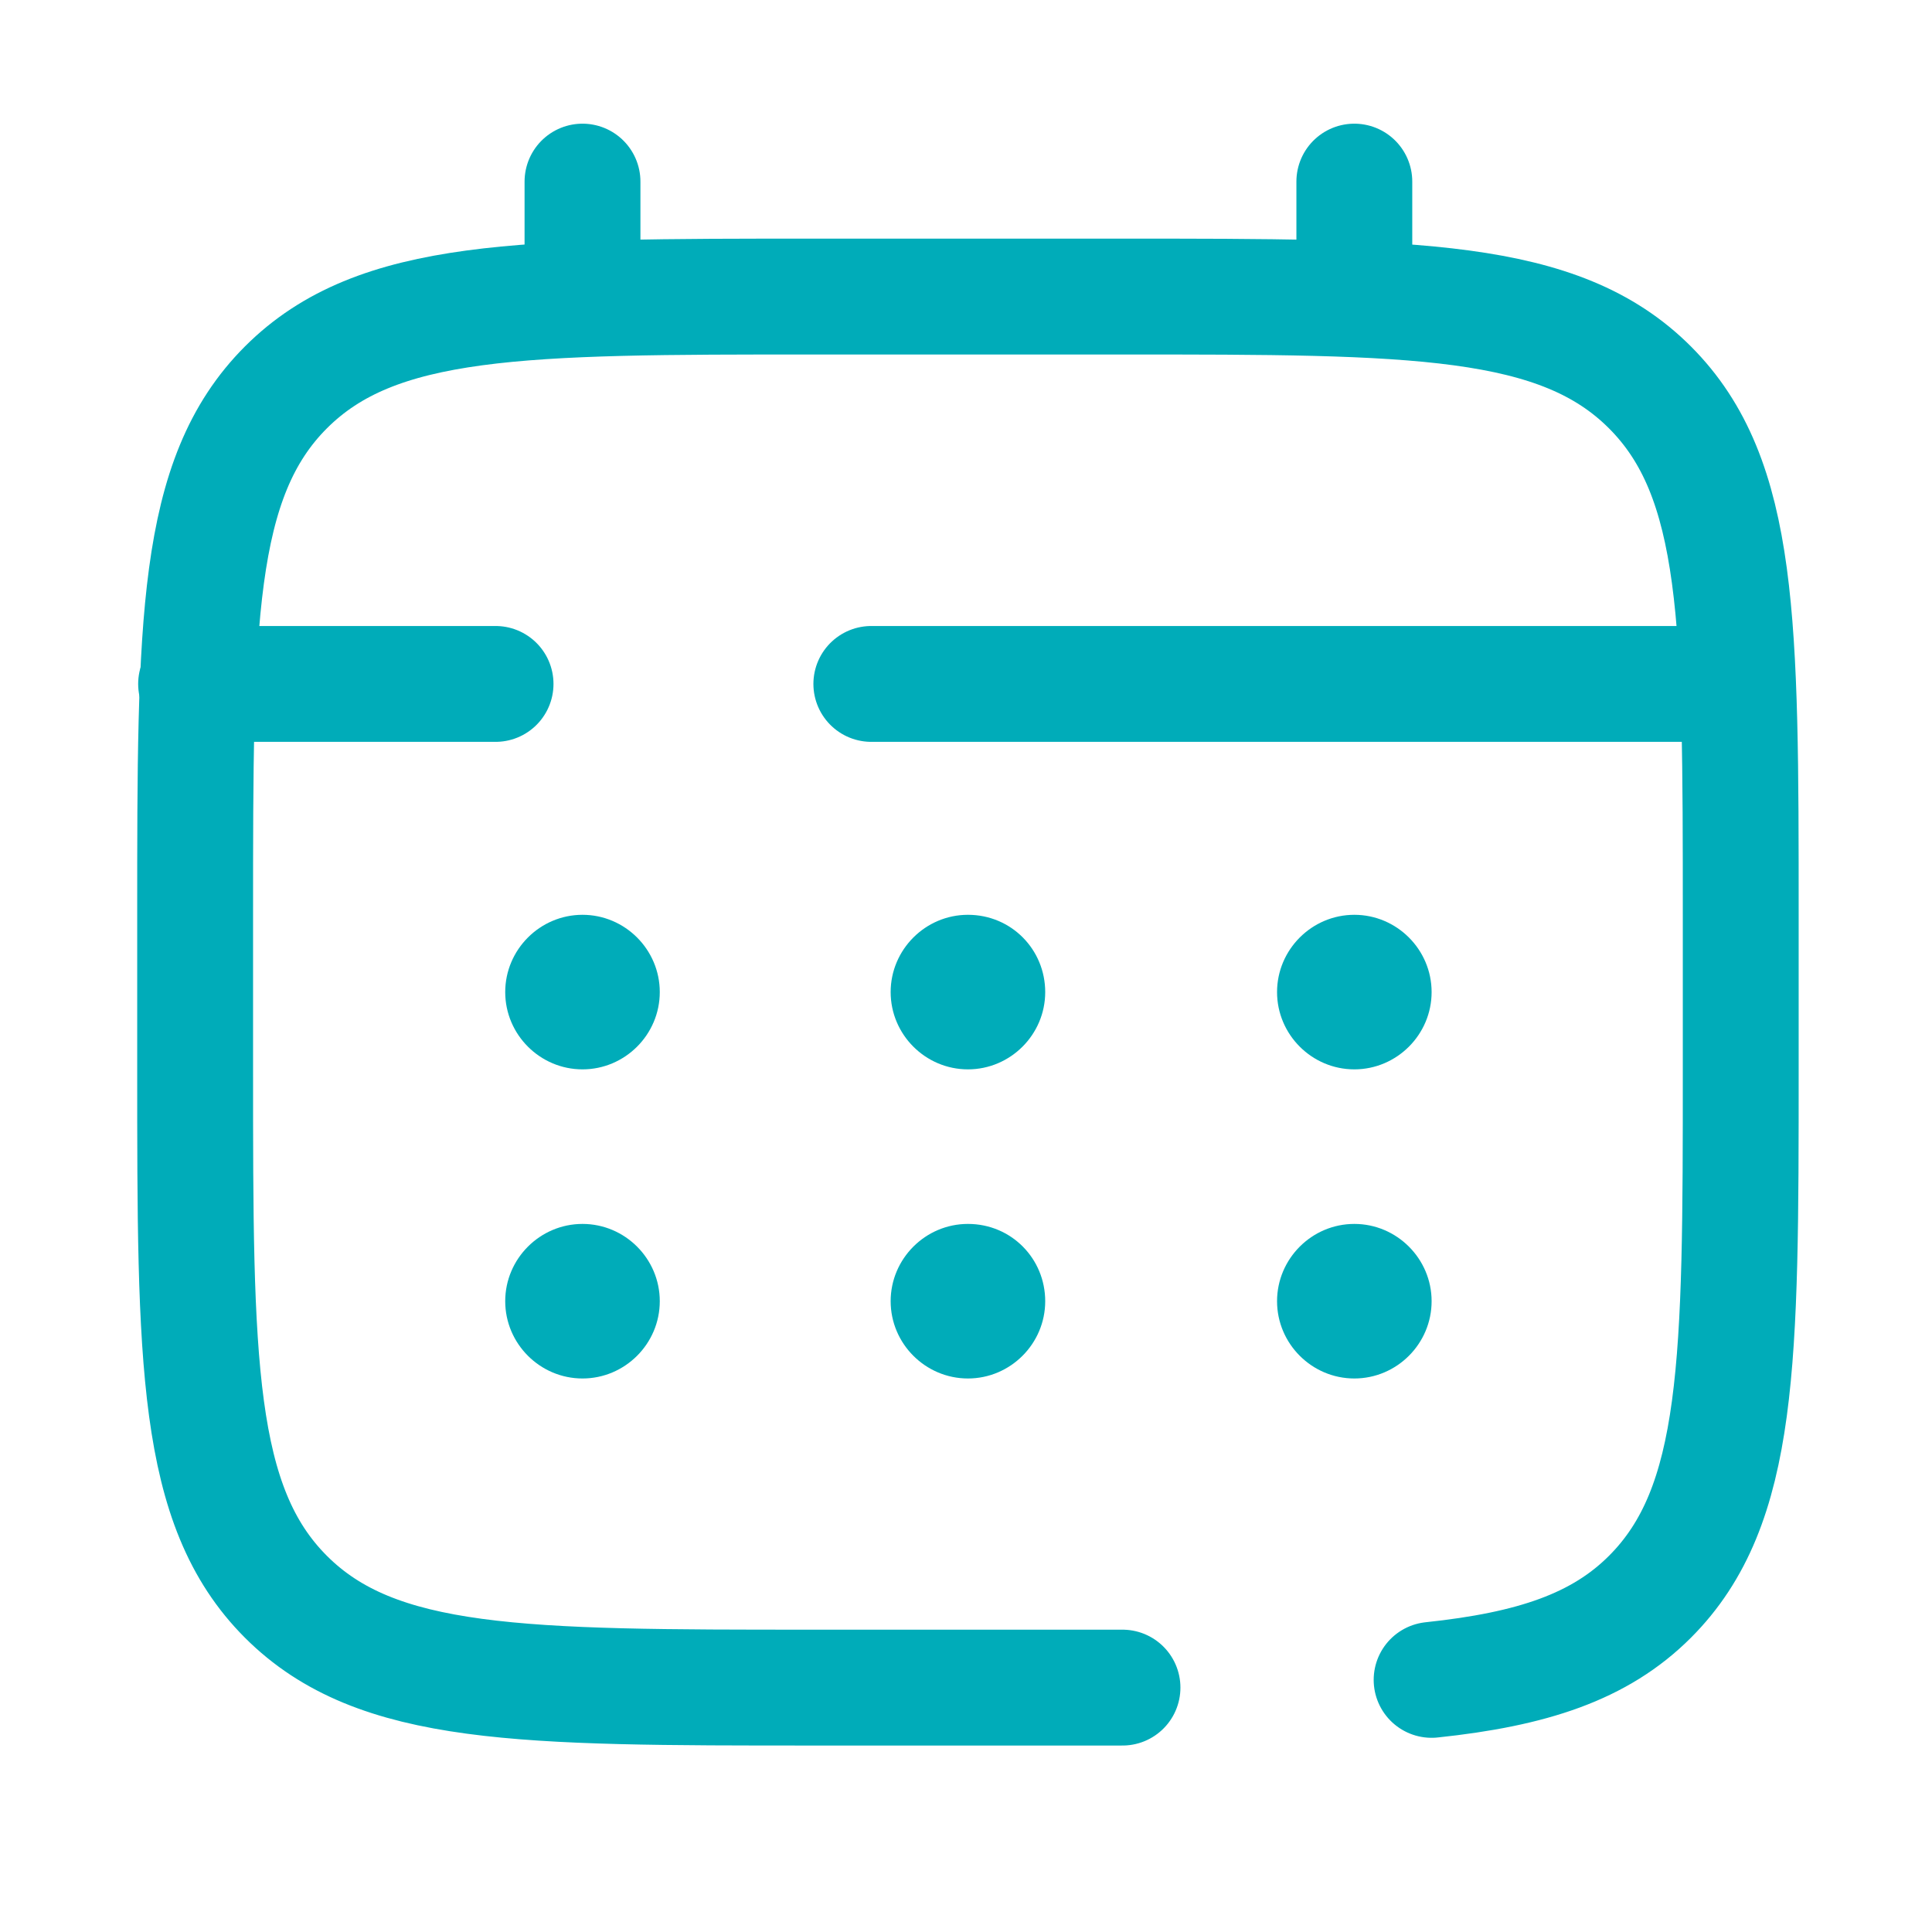 <?xml version="1.0" encoding="utf-8"?>
<!-- Generator: Adobe Illustrator 28.3.0, SVG Export Plug-In . SVG Version: 6.00 Build 0)  -->
<svg version="1.1" id="Capa_1" xmlns="http://www.w3.org/2000/svg" xmlns:xlink="http://www.w3.org/1999/xlink" x="0px" y="0px"
	 viewBox="0 0 200 200" style="enable-background:new 0 0 200 200;" xml:space="preserve">
<style type="text/css">
	.st0{fill:#FFFFFF;}
	.st1{opacity:0.5;}
	.st2{fill:url(#SVGID_00000017517161217863025630000009189732387599369353_);}
	.st3{fill:url(#SVGID_00000155863851606419496940000014889343972115625405_);}
	.st4{fill:#4D4D4D;}
	.st5{fill:#00ACB9;}
	.st6{fill:#FF6600;}
	.st7{fill:#FFFFFF;stroke:#C4C4C4;stroke-miterlimit:10;}
	.st8{fill:#222221;}
	.st9{opacity:0.8;fill:url(#SVGID_00000088118133471940239780000011943432079579168932_);}
	.st10{opacity:0.3;}
	.st11{fill:url(#);}
	.st12{fill:none;stroke:#FF6600;stroke-width:1.559;stroke-miterlimit:10;}
	.st13{fill:#E5007E;}
	.st14{fill:#4D88C2;}
	.st15{fill:#5F9DD6;}
	.st16{fill:#585857;}
	.st17{fill:#6F6E6E;}
	.st18{fill:#518CC8;}
	.st19{opacity:0.63;fill:url(#SVGID_00000013913031498811413860000000432038049182351259_);}
	.st20{opacity:0.63;fill:url(#SVGID_00000132084530659565156400000003062056280574581946_);}
	.st21{opacity:0.7;}
	.st22{fill:none;stroke:#FF6600;stroke-width:1.383;stroke-miterlimit:10;}
	.st23{fill:#FFFFFF;stroke:#FFFFFF;stroke-width:1.383;stroke-miterlimit:10;}
	.st24{opacity:0.63;fill:url(#SVGID_00000054944042337569508680000013745046557619507074_);}
	.st25{fill:url(#SVGID_00000166670812882292863030000008537487997156528296_);}
	.st26{fill:url(#SVGID_00000149370115788476374430000015255327792137676460_);}
	.st27{opacity:0.8;fill:url(#SVGID_00000067198216853247899310000015452927388489042561_);}
	.st28{opacity:0.63;fill:url(#SVGID_00000041279227033494008940000003798369986071144080_);}
	.st29{fill:url(#SVGID_00000154419486009071018840000007817903555622383755_);}
	.st30{fill:url(#SVGID_00000114050727477920102820000017967988737833674909_);}
	.st31{fill:none;stroke:#FF6600;stroke-width:0.876;stroke-miterlimit:10;}
	.st32{fill:none;stroke:#FF6600;stroke-width:1.162;stroke-miterlimit:10;}
	.st33{fill:#FFFFFF;stroke:#FFFFFF;stroke-width:1.162;stroke-miterlimit:10;}
	.st34{opacity:0.8;fill:url(#SVGID_00000029726634650330335530000000384561672819755905_);}
	.st35{opacity:0.63;fill:url(#SVGID_00000167373354931293195290000011662531475729691821_);}
	.st36{fill:url(#SVGID_00000137123570858805023920000015448238584878707598_);}
	.st37{fill:url(#SVGID_00000157273612900610332420000002855284249917766557_);}
	.st38{fill-rule:evenodd;clip-rule:evenodd;fill:#00ACB9;}
	.st39{fill:none;stroke:#00ACB9;stroke-width:11.994;stroke-linecap:round;stroke-miterlimit:133.333;}
</style>
<g>
	<path class="st39" d="M116.2,174.7h-32c-30.2,0-45.2,0-54.6-9.4c-9.4-9.4-9.4-24.4-9.4-54.6v-16c0-30.2,0-45.2,9.4-54.6
		c9.4-9.4,24.4-9.4,54.6-9.4h32c30.2,0,45.2,0,54.6,9.4c9.4,9.4,9.4,24.4,9.4,54.6v16c0,30.2,0,45.2-9.4,54.6
		c-5.2,5.2-12.2,7.5-22.6,8.6"/>
	<path class="st39" d="M60.3,30.8v-12"/>
	<path class="st39" d="M140.2,30.8v-12"/>
	<path class="st39" d="M176.2,70.8h-39h-47 M20.3,70.8h31"/>
	<path class="st5" d="M148.2,134.7c0,4.4-3.6,8-8,8c-4.4,0-8-3.6-8-8c0-4.4,3.6-8,8-8C144.6,126.7,148.2,130.3,148.2,134.7z"/>
	<path class="st5" d="M148.2,102.7c0,4.4-3.6,8-8,8c-4.4,0-8-3.6-8-8c0-4.4,3.6-8,8-8C144.6,94.7,148.2,98.3,148.2,102.7z"/>
	<path class="st5" d="M108.2,134.7c0,4.4-3.6,8-8,8c-4.4,0-8-3.6-8-8c0-4.4,3.6-8,8-8C104.7,126.7,108.2,130.3,108.2,134.7z"/>
	<path class="st5" d="M108.2,102.7c0,4.4-3.6,8-8,8c-4.4,0-8-3.6-8-8c0-4.4,3.6-8,8-8C104.7,94.7,108.2,98.3,108.2,102.7z"/>
	<path class="st5" d="M68.3,134.7c0,4.4-3.6,8-8,8s-8-3.6-8-8c0-4.4,3.6-8,8-8S68.3,130.3,68.3,134.7z"/>
	<path class="st5" d="M68.3,102.7c0,4.4-3.6,8-8,8s-8-3.6-8-8c0-4.4,3.6-8,8-8S68.3,98.3,68.3,102.7z"/>
</g>
</svg>

